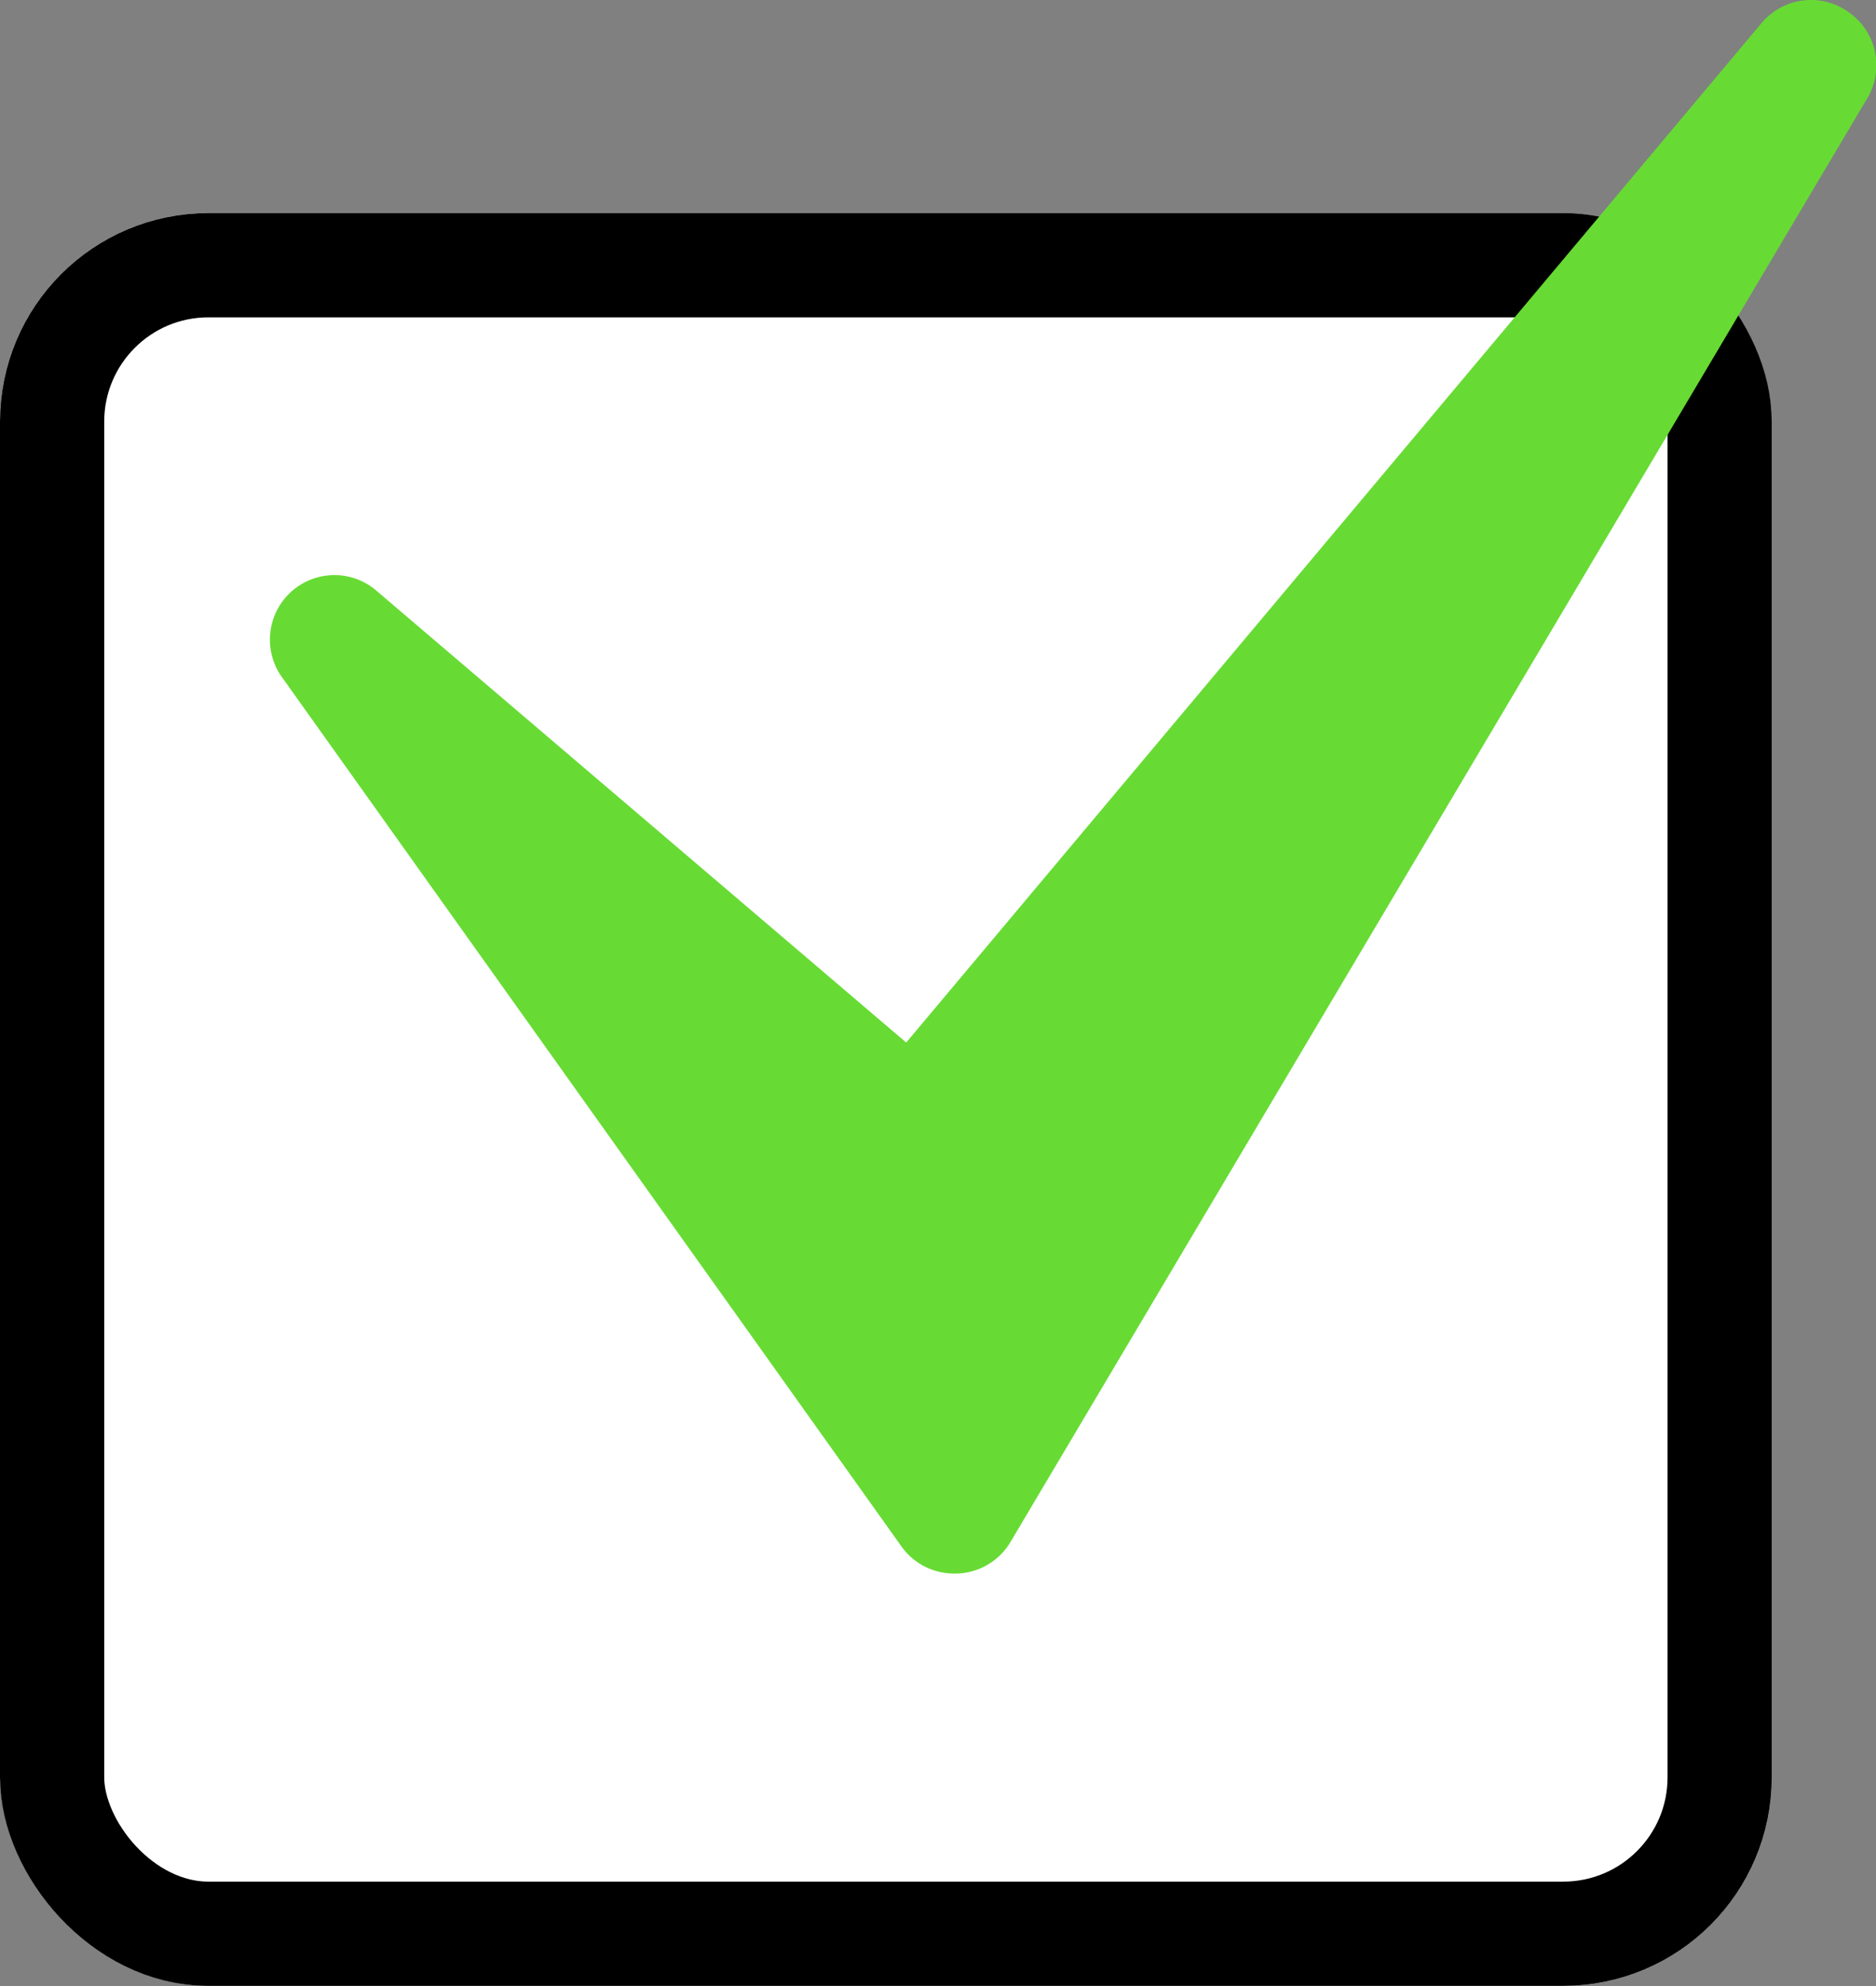 <svg xmlns="http://www.w3.org/2000/svg" width="18" height="19.044" viewBox="0 0 18 19.044">
  <rect x="0" y="0" width="18" height="19.044" fill="#808080" stroke="none"/>
  <g id="グループ_80547" data-name="グループ 80547" transform="translate(-128.75 -6070.396)">
    <g id="長方形_23066" data-name="長方形 23066" transform="translate(128.75 6072.439)" fill="#fff" stroke="#000" stroke-width="1">
      <rect width="17" height="17" rx="2" stroke="none"/>
      <rect x="0.5" y="0.5" width="16" height="16" rx="1.5" fill="none"/>
    </g>
    <path id="パス_46295" data-name="パス 46295" d="M494.88,369.864a.619.619,0,0,0-.831.106l-8.208,9.777-5.1-4.347a.619.619,0,0,0-.9.829l5.955,8.351a.619.619,0,0,0,.5.259h.026a.619.619,0,0,0,.518-.3l8.226-13.853A.619.619,0,0,0,494.88,369.864Z" transform="translate(-348.396 5700.646)" fill="#67db34"/>
  </g>
</svg>
